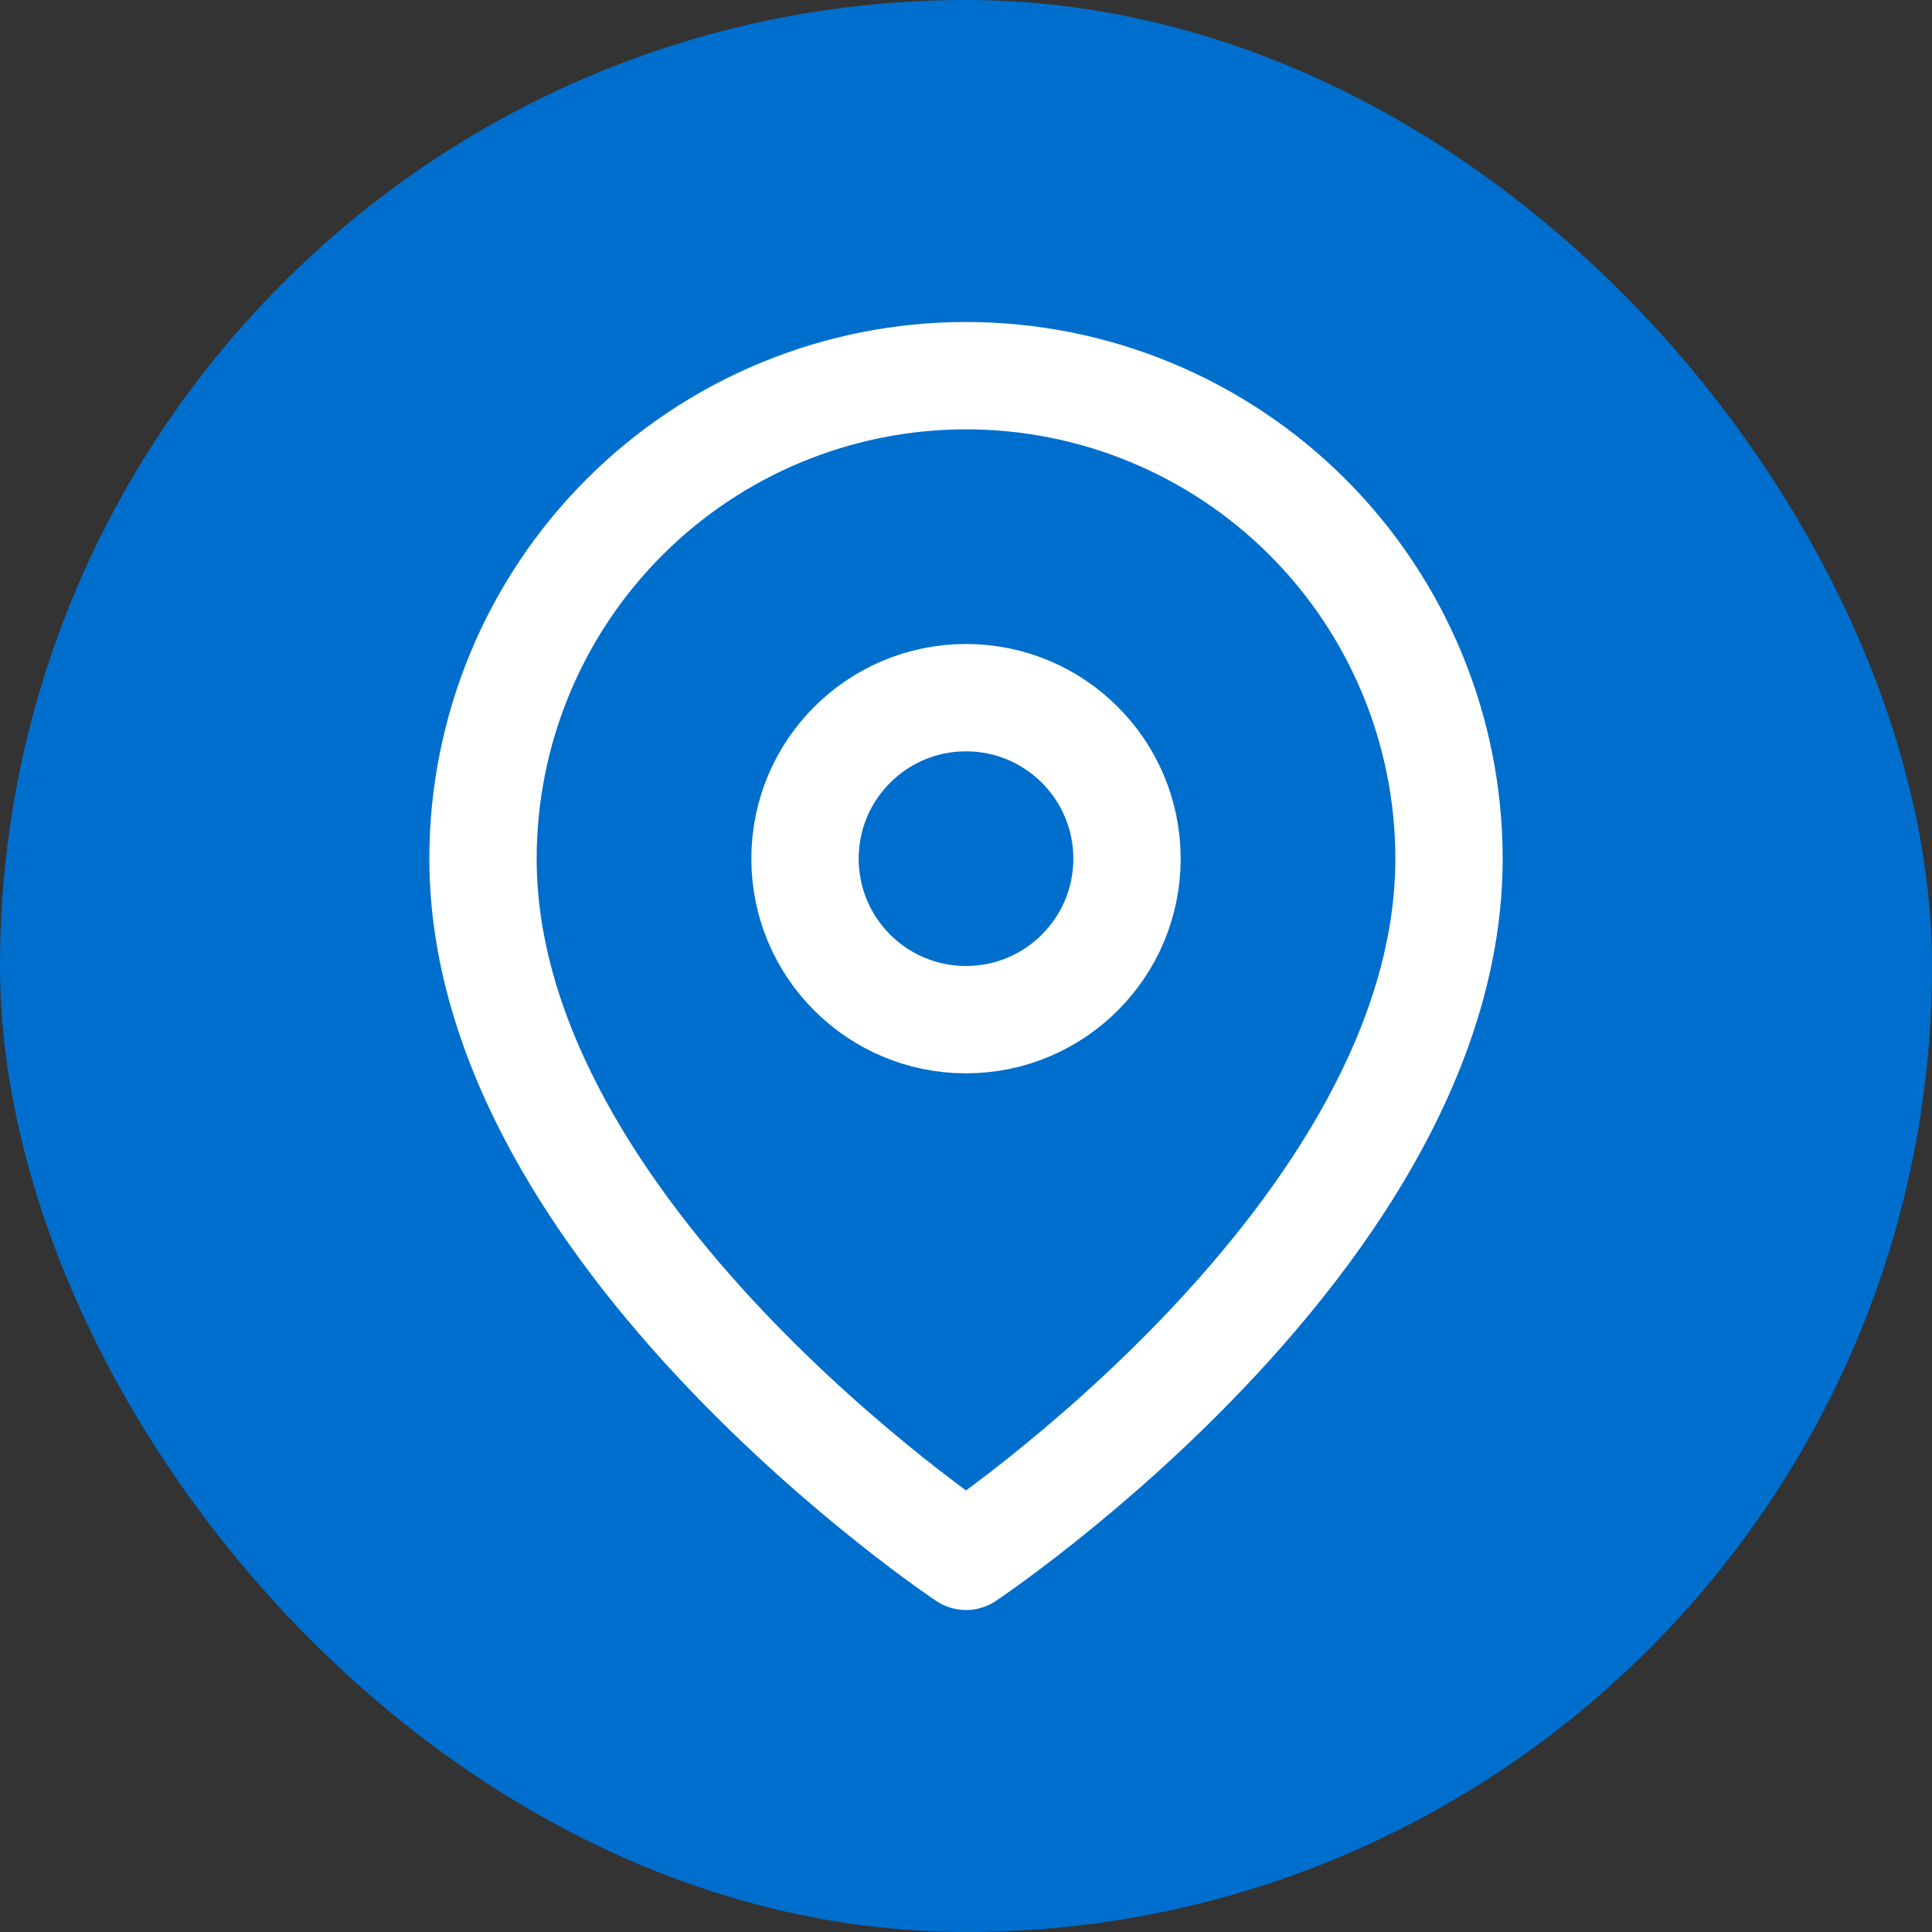 <svg width="72" height="72" viewBox="0 0 72 72" fill="none" xmlns="http://www.w3.org/2000/svg">
<rect x="0" y="0" width="72" height="72" fill="#333333" stroke="none"/>
<rect width="72" height="72" rx="36" fill="#006ECC"/>
<path d="M54 32C54 46 36 58 36 58C36 58 18 46 18 32C18 27.226 19.896 22.648 23.272 19.272C26.648 15.896 31.226 14 36 14C40.774 14 45.352 15.896 48.728 19.272C52.104 22.648 54 27.226 54 32Z" stroke="white" stroke-width="4" stroke-linecap="round" stroke-linejoin="round"/>
<path d="M36 38C39.314 38 42 35.314 42 32C42 28.686 39.314 26 36 26C32.686 26 30 28.686 30 32C30 35.314 32.686 38 36 38Z" stroke="white" stroke-width="4" stroke-linecap="round" stroke-linejoin="round"/>
</svg>

